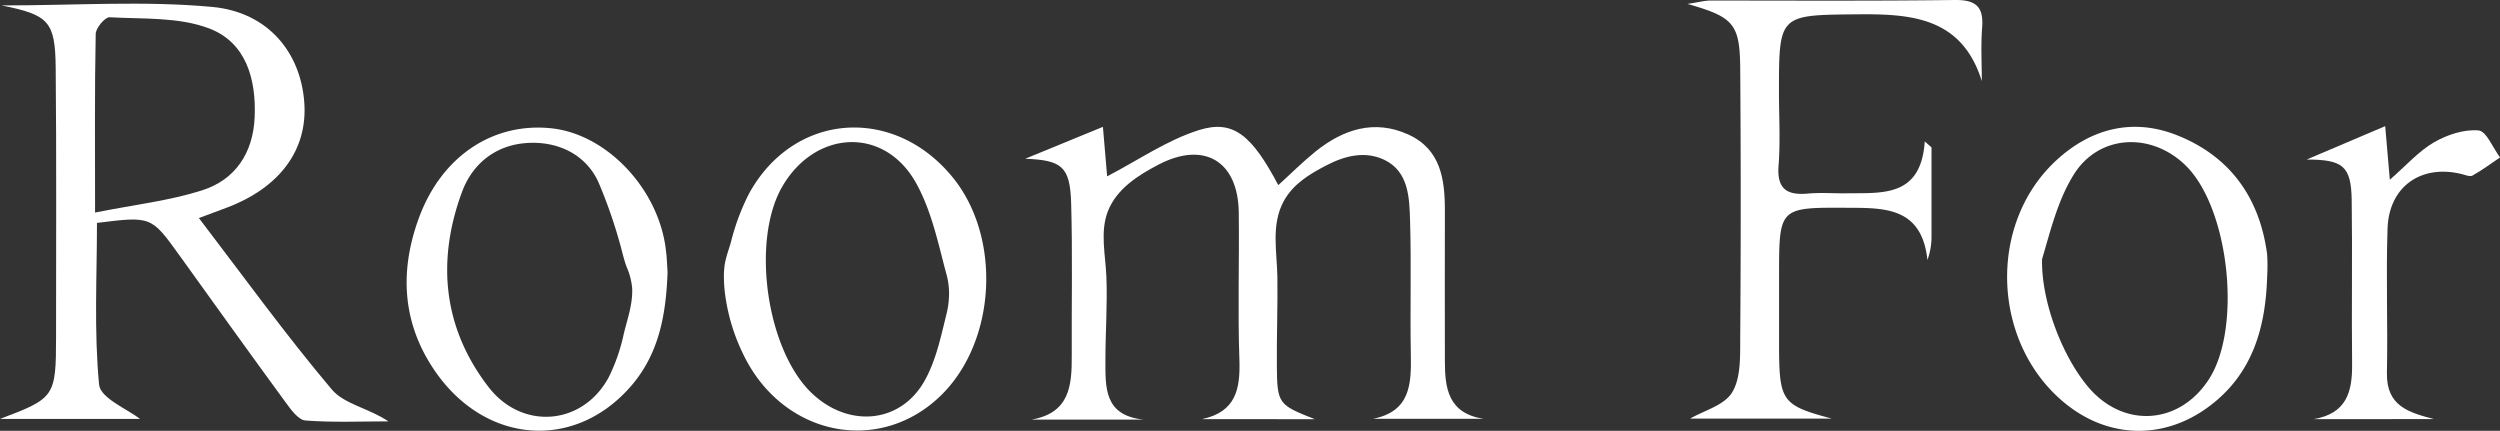 <svg viewBox="0 0 740.22 127.56" xmlns="http://www.w3.org/2000/svg" id="Capa_1"><rect x="0" y="0" width="740.22" height="127.56" fill="#333333" stroke="none"/><defs><style>.cls-1{fill:#fff;}</style></defs><path d="M.48,1.61c21.88,0,42.27-1.43,62.35.44C79.45,3.59,89.06,15.65,90.1,30.39c1,14.06-7.32,25.25-23.15,31.17l-8.06,3C72.3,82.12,84.67,99.24,98.26,115.34c3.66,4.33,11,5.54,16.74,9.42-8.2,0-16.42.37-24.57-.26-2.1-.16-4.3-3.23-5.87-5.38-10.57-14.44-21-29-31.43-43.51C44.77,64,44.8,64,28.71,66c0,15.9-.9,32,.63,47.91.39,4,8.53,7.29,12.11,10.13H0c16.26-6.14,16.58-6.54,16.6-24.41,0-26.53.14-53-.11-79.58C16.35,6.35,14.46,4.4.48,1.61ZM28.15,62.93c11.84-2.36,22.07-3.5,31.68-6.57,9.88-3.15,15.11-11.1,15.57-21.63.5-11.38-2.59-22.29-13.63-26.37C52.8,5,42.31,5.66,32.46,5.11,31.12,5,28.38,8.29,28.34,10,28,26.67,28.15,43.32,28.15,62.93Z" class="cls-1"></path><path d="M303.56,47l23-9.44c.5,5.92.91,10.72,1.25,14.65,9.22-4.78,17.77-10.76,27.27-13.72,10.13-3.15,15.61,1.61,23.41,16.32,3.76-3.41,7.24-6.91,11.08-10,8.17-6.54,17.36-9.53,27.38-5,9.66,4.37,10.89,13.32,10.86,22.66-.05,14.8,0,29.6,0,44.39,0,8.09.95,15.49,11.44,17.15H406.49c11.17-2.19,11.41-10.35,11.24-19.11-.25-13.12.17-26.25-.22-39.36-.21-6.91-.33-14.8-7.76-18.28C404,44.59,398,46.2,392.66,49c-5,2.59-9.76,5.47-12.55,10.54-3.83,7-2,15-1.89,22.57.11,8.66-.22,17.31-.16,26,.09,11.44.35,11.72,11.24,16H355.84c10.12-2.13,11.43-8.92,11.13-17.66-.51-14.5,0-29-.19-43.55-.18-15.18-10.23-21.21-23.73-14.17-6.05,3.15-12.38,7.14-15,13.77-2.4,6.08-.73,13-.47,19.3.35,8.27-.28,16.46-.28,24.72s-.41,16.44,11.19,17.71h-33c11.33-2,11.89-10.23,11.84-19-.07-15.08.26-30.16-.18-45.23C316.81,49.22,314.3,47.43,303.56,47Z" class="cls-1"></path><path d="M586.79,24C580.88,5.11,565.93,4.09,550,4.24c-23.27.21-23.27,0-23.27,23,0,7.26.44,14.55-.12,21.76-.53,6.92,2.42,8.89,8.75,8.31,3.89-.35,7.84,0,11.76-.08,10.45-.12,21.67,1.06,22.78-15.36l2,1.77c0,8.78,0,17.55,0,26.33a19.88,19.88,0,0,1-1.21,7C569,61.17,557.77,61.58,546.85,61.52c-20.09-.11-20.09-.11-20.09,20.25,0,7.25,0,14.51,0,21.76.11,15.32,1.11,16.55,15.6,20.41H500.44c4-2.34,10.14-3.93,12.45-7.79,2.61-4.36,2.33-10.74,2.37-16.25q.29-39.77,0-79.53c-.11-13.31-1.88-15.29-15.62-19.21,3.31-.5,5.06-1,6.82-1,24.09,0,48.18.15,72.27-.16,6.27-.08,8.63,1.93,8.16,8.15C586.47,13.4,586.79,18.71,586.79,24Z" class="cls-1"></path><path d="M214.34,82.13c0-.73,0-1.47.07-2.21.17-2.94,1.18-5.37,2-8.18a66.64,66.64,0,0,1,5.39-14.45c13.21-24,42.64-26.14,60.1-5,14.63,17.67,13.19,48.34-3,64.5-18.33,18.25-47.39,12.44-59-12.25a56.88,56.88,0,0,1-5-16A41.93,41.93,0,0,1,214.34,82.13ZM281,86.4a21.88,21.88,0,0,0-.75-5.15c-.83-3-1.58-6.12-2.39-9.18-1.63-6.11-3.5-12.24-6.58-17.8-9.42-17-30-15.85-39.73,1.1-9.22,16.14-4.53,48.42,8.88,61.11,10.86,10.28,26.36,9,33.48-4,3.25-5.94,4.66-12.72,6.27-19.24A25.4,25.4,0,0,0,281,86.4Z" class="cls-1"></path><path d="M671.28,81.81c-.45,15.38-4.41,29.26-17.65,38.86s-29.33,9.11-42-1.11c-21.88-17.64-23.37-53.19-2.71-72.15,10.3-9.45,22.7-12.59,35.87-7.29,15.55,6.25,24.22,18.42,26.46,35A51.46,51.46,0,0,1,671.28,81.81Zm-66.65-5c-.26,12.08,5.7,28.13,13.44,37.5,10.44,12.66,27.24,11.57,36-2.08,9.75-15.18,6-50.34-6.76-63.07-10.09-10.07-25.76-9.53-33.29,2.53-4.76,7.62-6.88,16.6-9.41,25.12v0" class="cls-1"></path><path d="M197.66,80.6c-.46,12.79-2.62,24.19-10.74,33.62-16.57,19.24-43,17.41-58-4.17-9.88-14.23-10.7-29.73-4.86-45.59,6.74-18.28,22-28.33,39.3-26.46,16.38,1.78,31.67,18,33.79,35.92C197.48,76.41,197.54,78.93,197.66,80.6Zm-10.47,5.88c0-.32,0-.65,0-1a19.92,19.92,0,0,0-1.64-6.42c-.9-2.38-1.39-4.9-2.11-7.34a146.21,146.21,0,0,0-6.17-17.6c-3.57-8.07-11.56-12.22-20.68-11.81-9.6.42-16.66,6-19.82,14.59-7.52,20.41-5.59,40.28,7.91,57.73,9.93,12.85,27.94,11.36,35.59-3a53.74,53.74,0,0,0,4.42-12.78C185.67,94.83,187.13,90.72,187.19,86.48Z" class="cls-1"></path><path d="M685,124.11c9.81-1.65,11.52-8.1,11.43-16.3-.18-16.19.11-32.38-.12-48.57-.15-10.13-2.65-12-13.34-12l23.26-9.89c.48,5.63.87,10.12,1.37,15.87,4.88-4.25,8.52-8.43,13.06-11.07,3.88-2.25,8.89-3.91,13.2-3.53,2.34.2,4.26,5.18,6.37,8-2.7,1.82-5.33,3.78-8.17,5.37-.76.42-2.16-.21-3.25-.47-12-2.93-21.49,3.74-21.89,16.17-.47,14.22.11,28.47-.18,42.7-.2,9.82,6.35,11.69,13.88,13.69Z" class="cls-1"></path></svg>